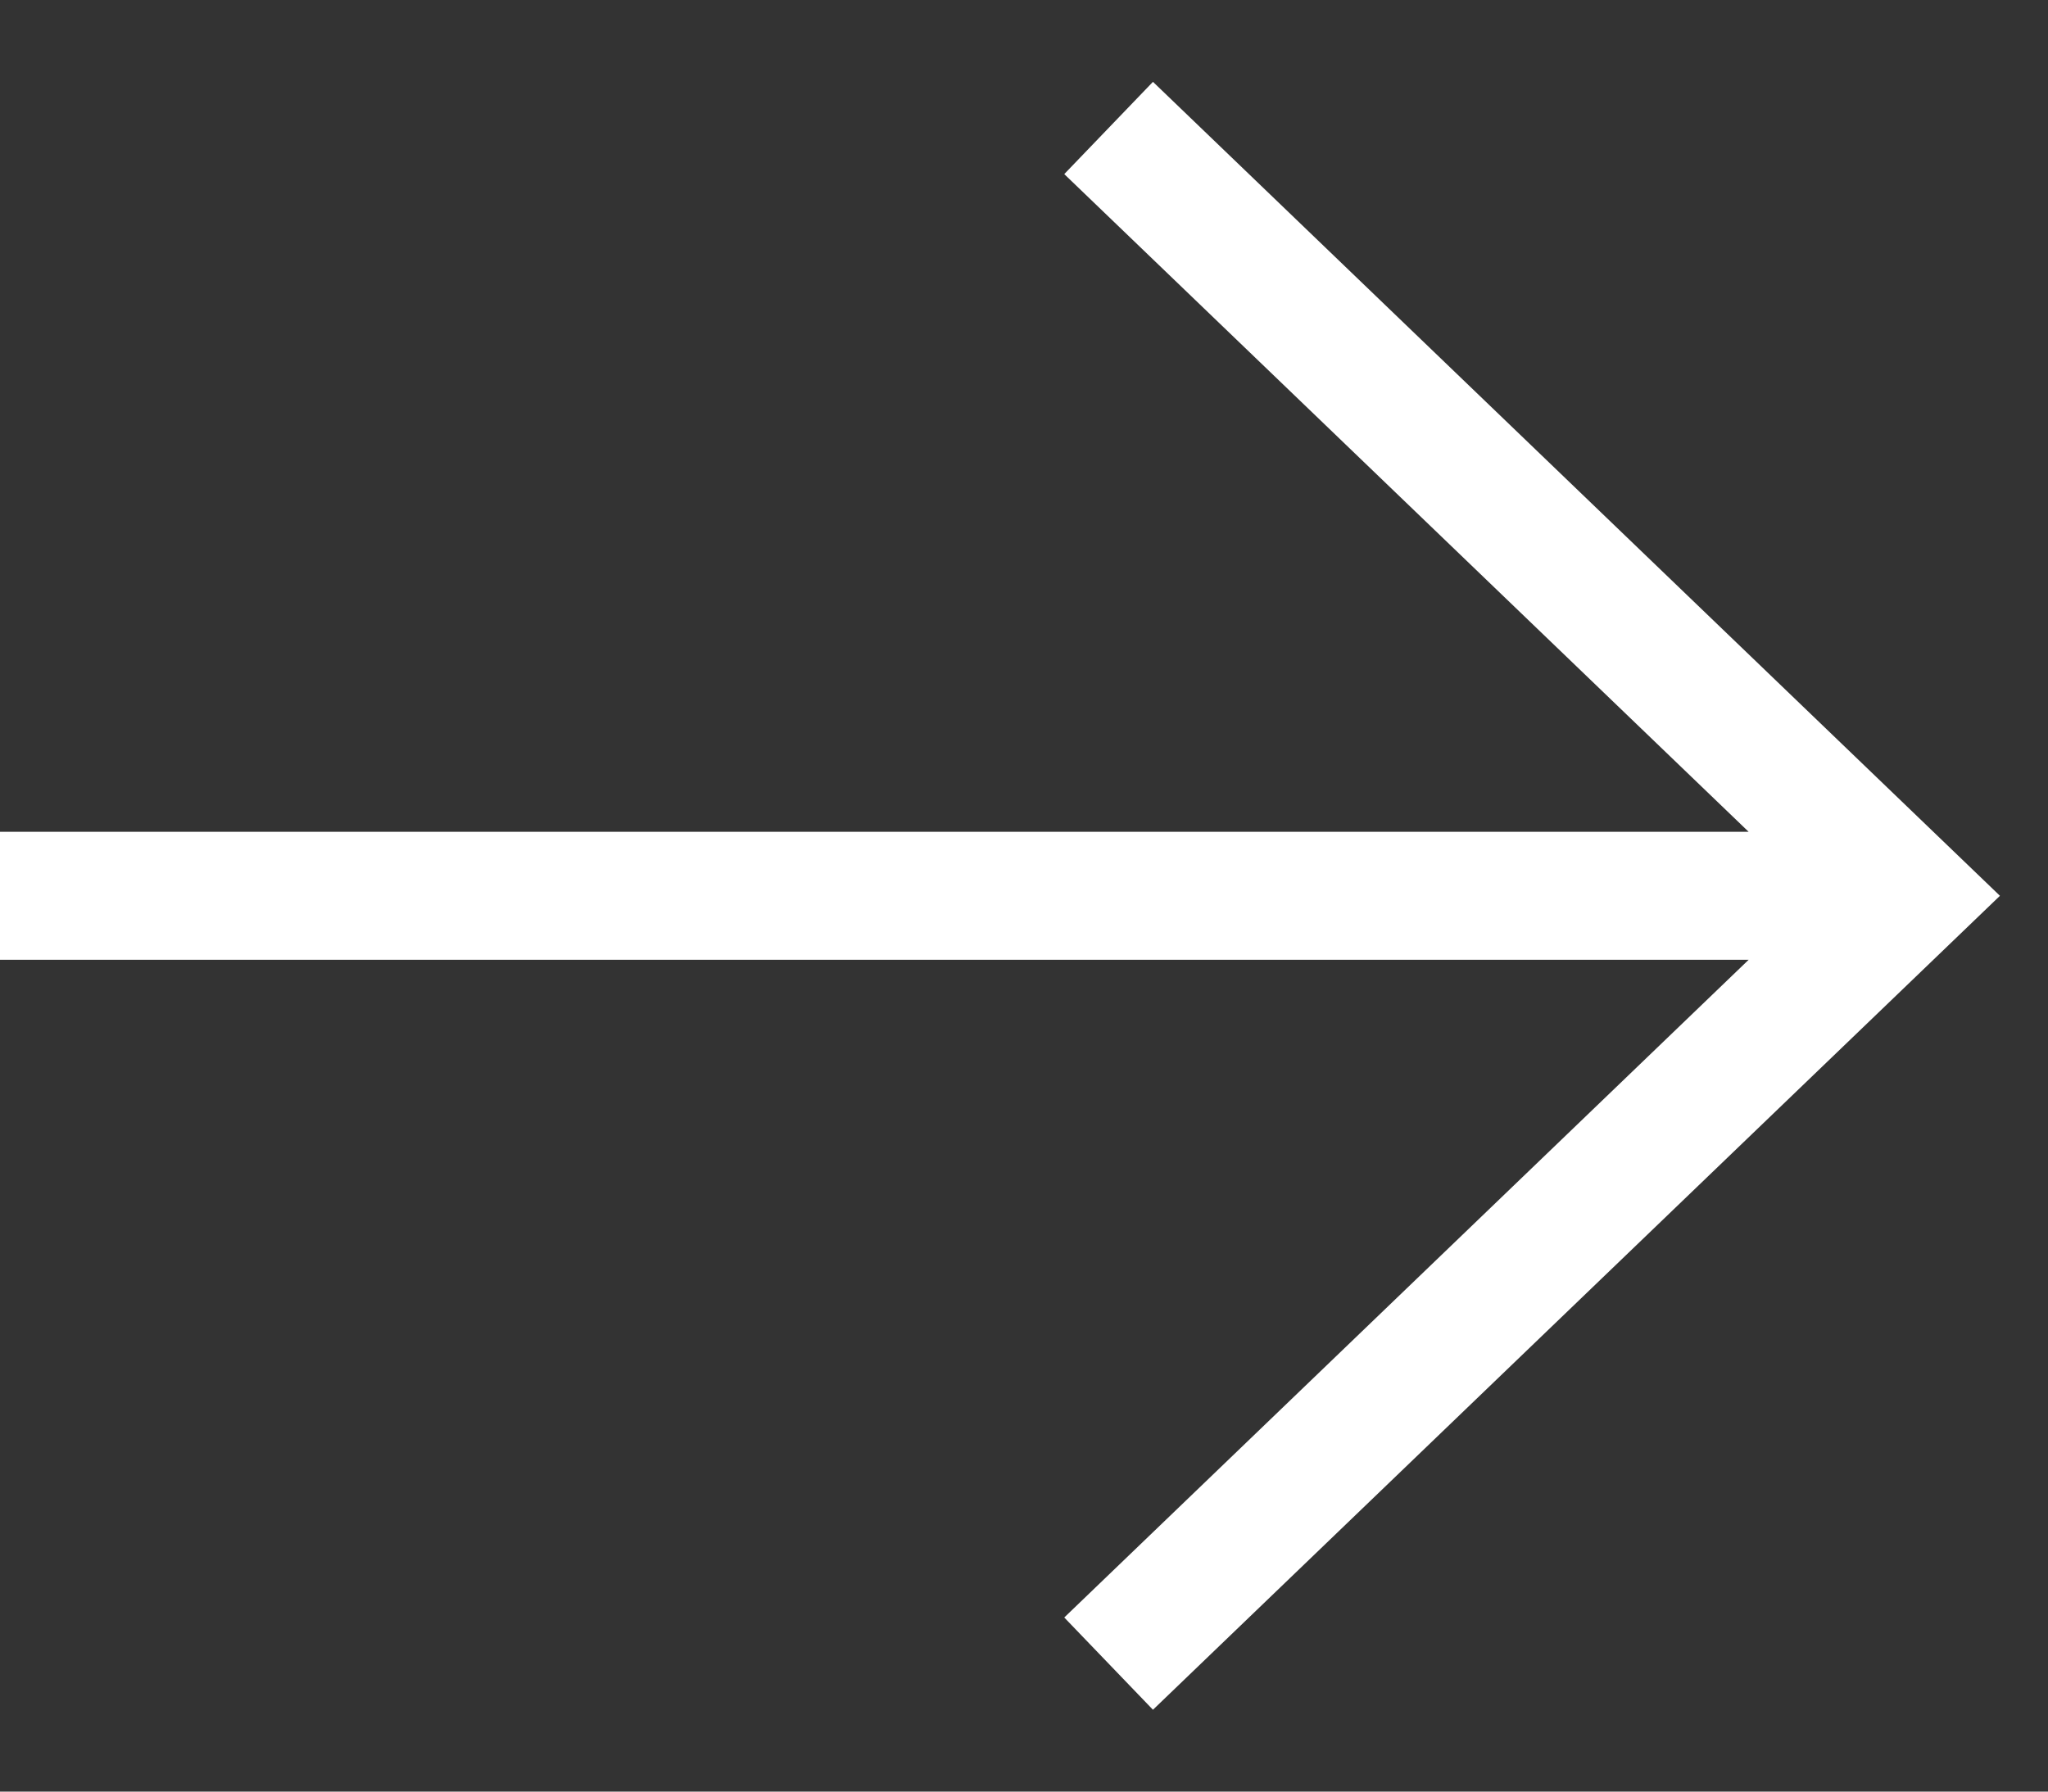 <svg width="16" height="14" viewBox="0 0 16 14" fill="none" xmlns="http://www.w3.org/2000/svg">
<rect x="0" y="0" width="16" height="14" fill="#333333" stroke="none"/>
<path d="M0 7H15M8.661 1L14.903 7L8.661 13" stroke="white" stroke-miterlimit="10"/>
</svg>
